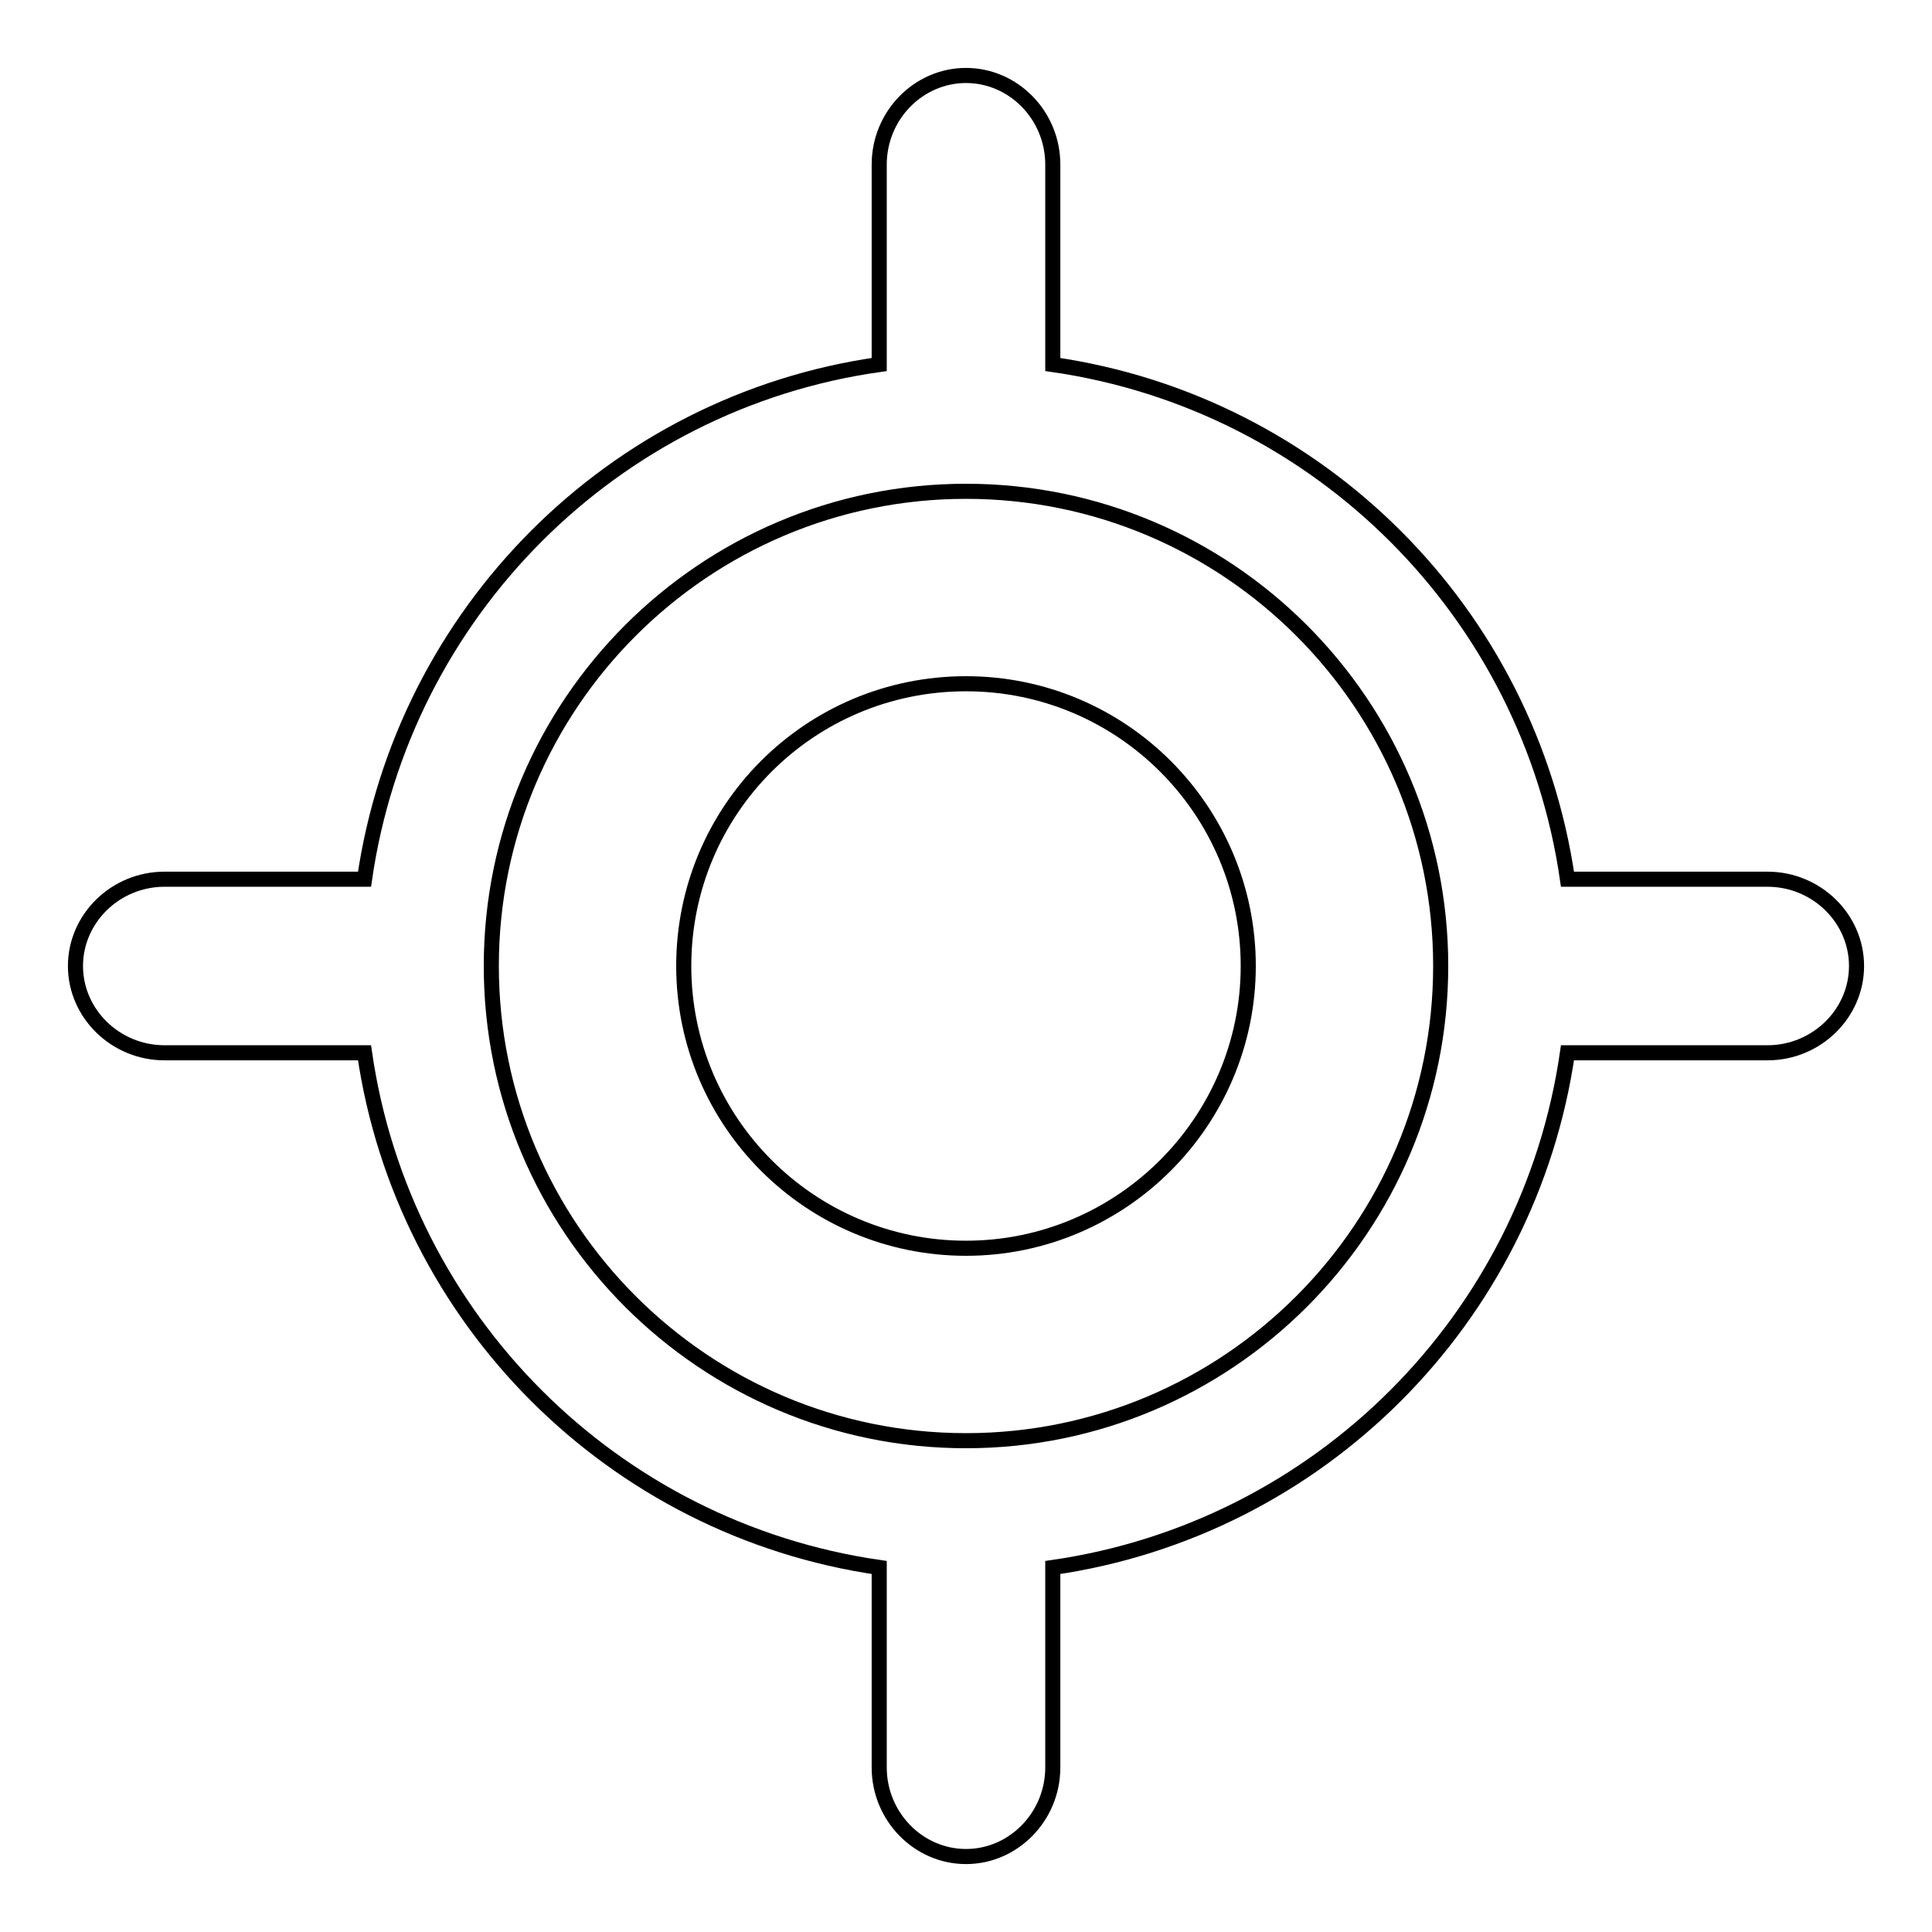 <?xml version="1.0" encoding="utf-8"?>
<!-- Svg Vector Icons : http://www.onlinewebfonts.com/icon -->
<!DOCTYPE svg PUBLIC "-//W3C//DTD SVG 1.1//EN" "http://www.w3.org/Graphics/SVG/1.1/DTD/svg11.dtd">
<svg version="1.1" xmlns="http://www.w3.org/2000/svg" xmlns:xlink="http://www.w3.org/1999/xlink" x="0px" y="0px" viewBox="0 0 256 256" enable-background="new 0 0 256 256" xml:space="preserve">
<g><g><path stroke-width="2" fill-opacity="0" stroke="#000000"  d="M234.2,116.5h-26.5c-5.1-35.3-32.9-63.1-68.2-68.2V21.8c0-6.5-5.2-11.8-11.5-11.8c-6.3,0-11.5,5.3-11.5,11.8v26.5c-35.3,5-63.1,32.9-68.2,68.2H21.8c-6.5,0-11.8,5.2-11.8,11.5c0,6.3,5.3,11.5,11.8,11.5h26.5c5.1,35.3,32.9,63.1,68.2,68.2v26.5c0,6.5,5.2,11.8,11.5,11.8c6.3,0,11.5-5.3,11.5-11.8v-26.5c35.3-5.1,63.1-32.9,68.2-68.2h26.5c6.5,0,11.8-5.2,11.8-11.5S240.7,116.5,234.2,116.5z M128,190.9c-34.7,0-62.9-28.2-62.9-62.9c0-34.7,28.2-62.9,62.9-62.9c34.7,0,62.9,28.2,62.9,62.9C190.9,162.7,162.7,190.9,128,190.9z"/><path stroke-width="2" fill-opacity="0" stroke="#000000"  d="M90.6,128c0,20.7,16.8,37.4,37.4,37.4s37.4-16.8,37.4-37.4S148.7,90.6,128,90.6S90.6,107.3,90.6,128L90.6,128z"/></g></g>
</svg>
